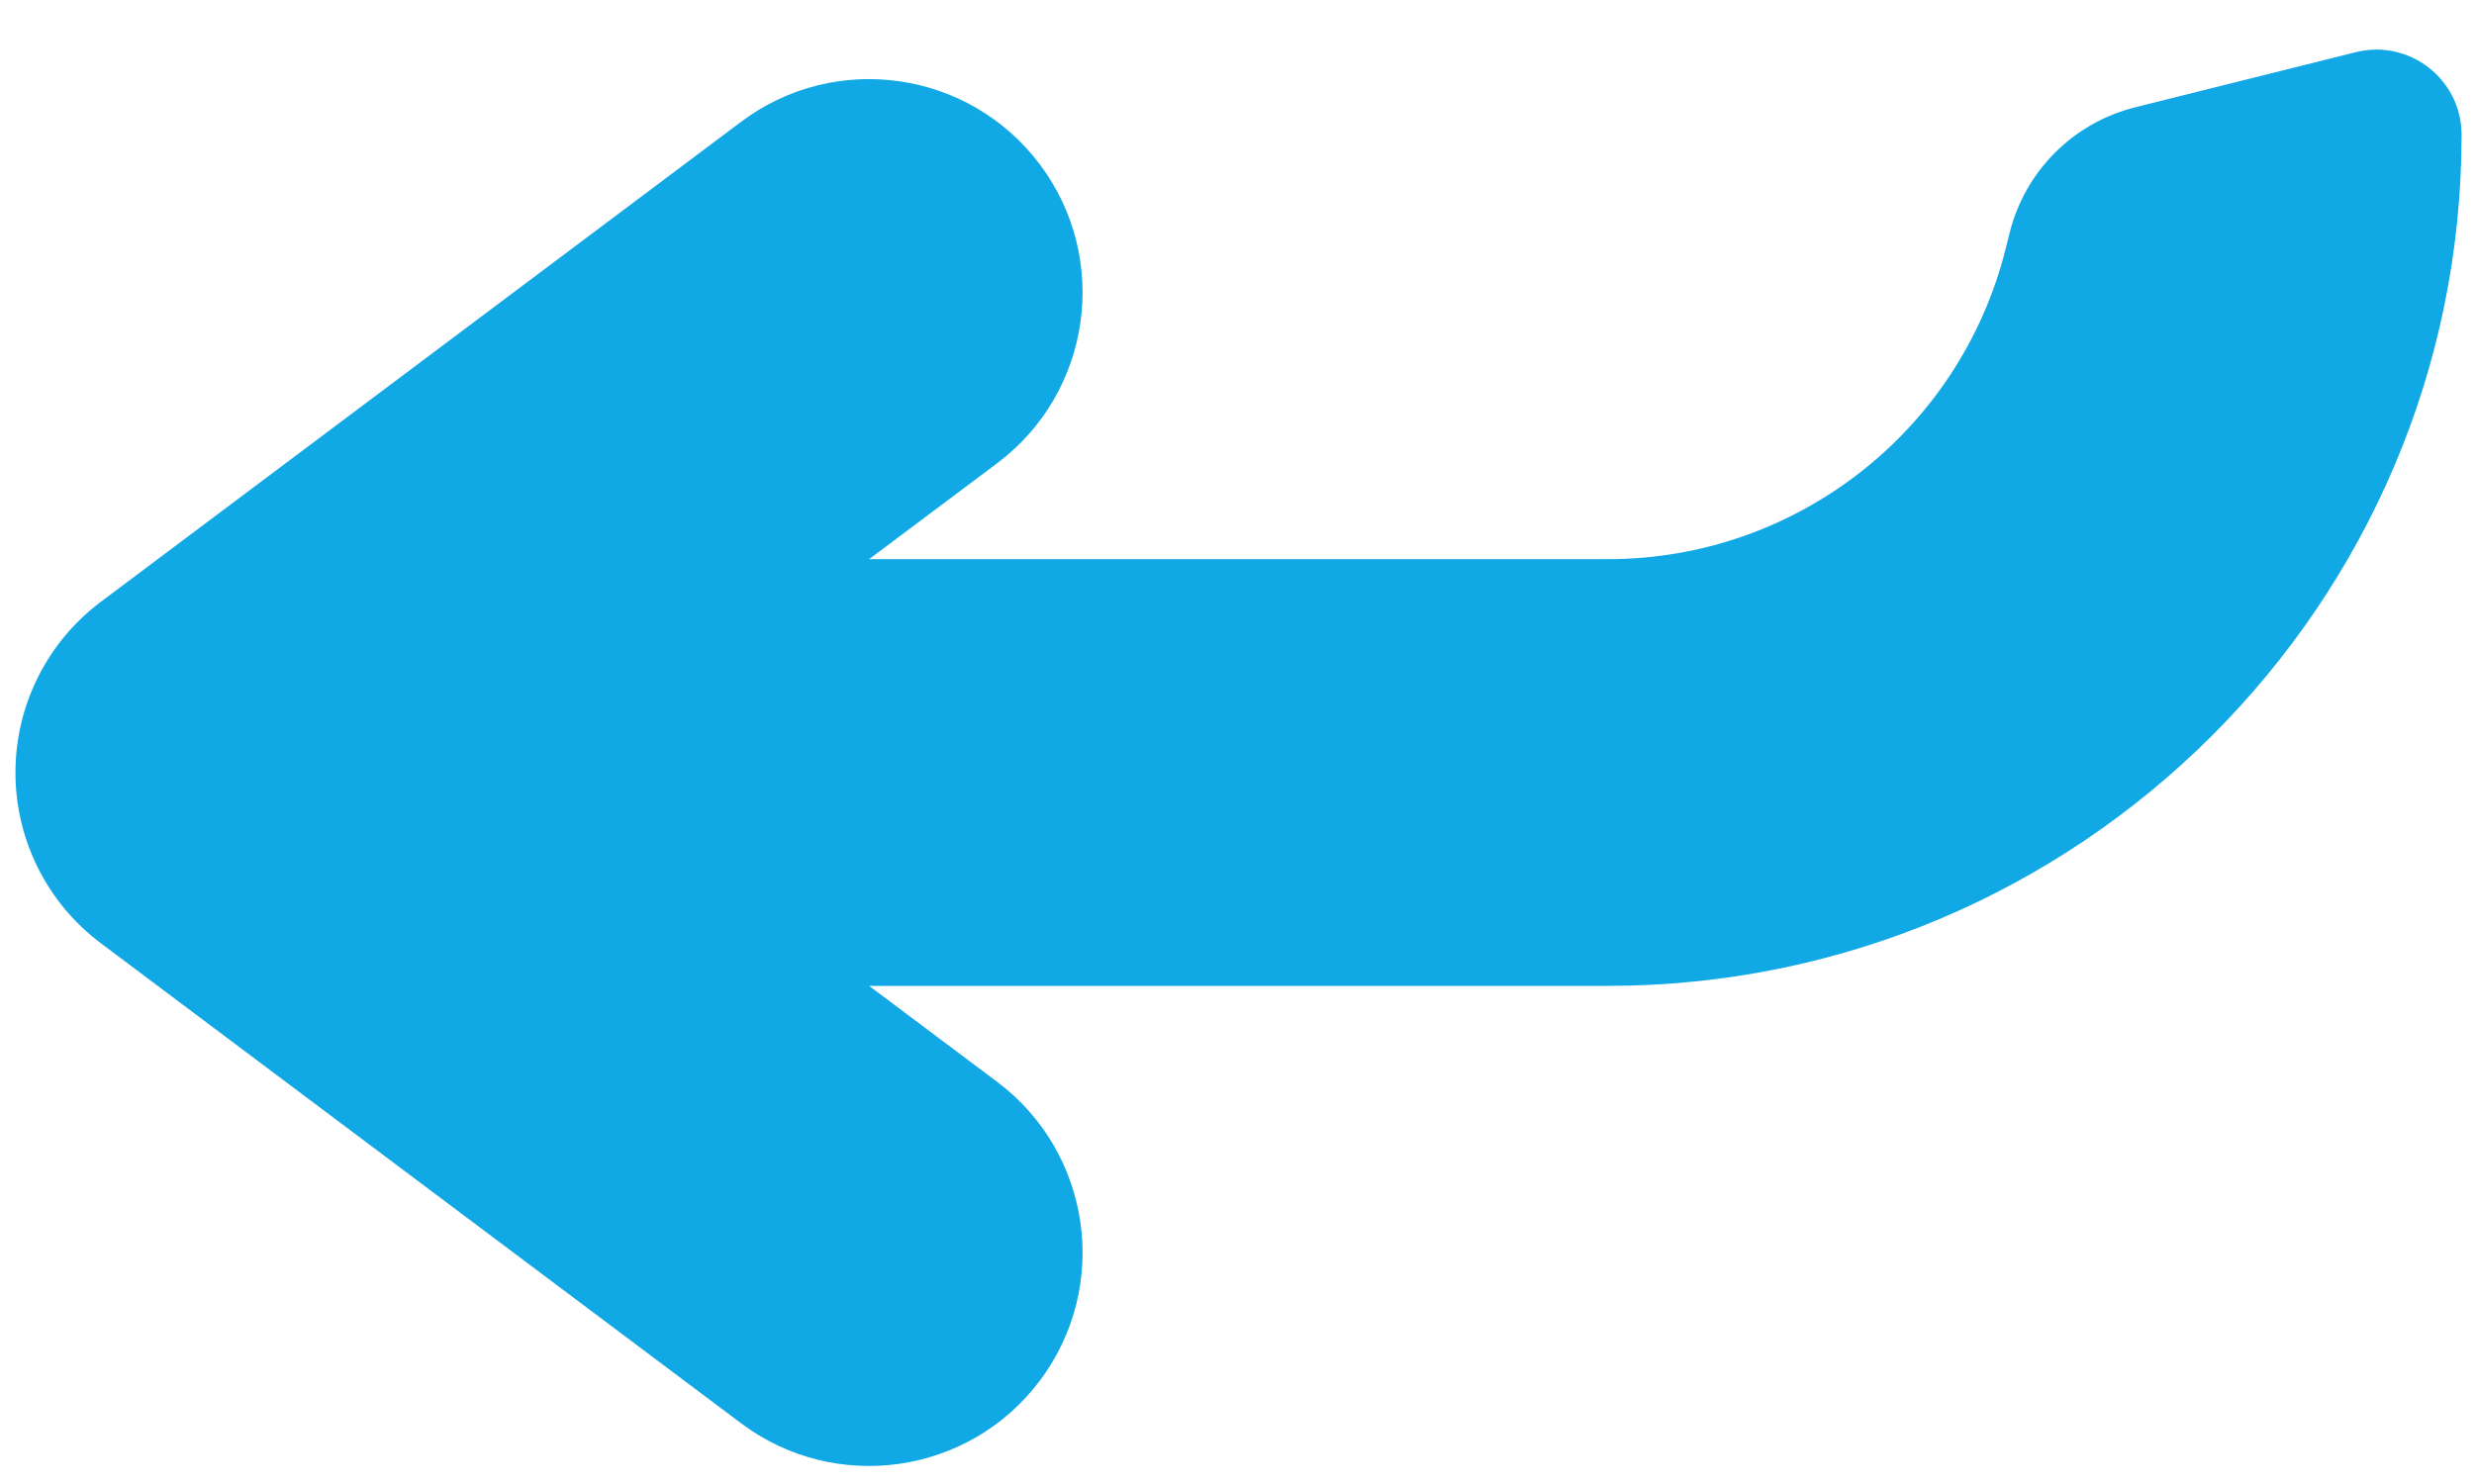 <svg width="40" height="24" viewBox="0 0 40 24" fill="none" xmlns="http://www.w3.org/2000/svg">
<g clip-path="url(#clip0_205_858)">
<path d="M25.996 9.043H14.052L16.123 7.491C17.647 6.347 17.956 4.184 16.813 2.66C15.669 1.135 13.506 0.826 11.982 1.97L1.63 9.733C0.761 10.385 0.25 11.408 0.25 12.494C0.25 13.58 0.761 14.603 1.63 15.254L11.982 23.018C13.506 24.162 15.669 23.852 16.813 22.328C17.956 20.803 17.647 18.641 16.123 17.497L14.052 15.944H25.996C33.598 15.944 39.799 9.782 39.799 2.18C39.799 1.284 38.957 0.627 38.088 0.844L34.52 1.736C33.521 1.986 32.742 2.766 32.492 3.765L32.428 4.022C31.69 6.973 29.038 9.043 25.996 9.043Z" fill="#10A8E5"/>
</g>
<defs>
<clipPath id="clip0_205_858">
<rect width="39.549" height="22.906" fill="white" transform="translate(0.25 0.802)"/>
</clipPath>
</defs>
</svg>
